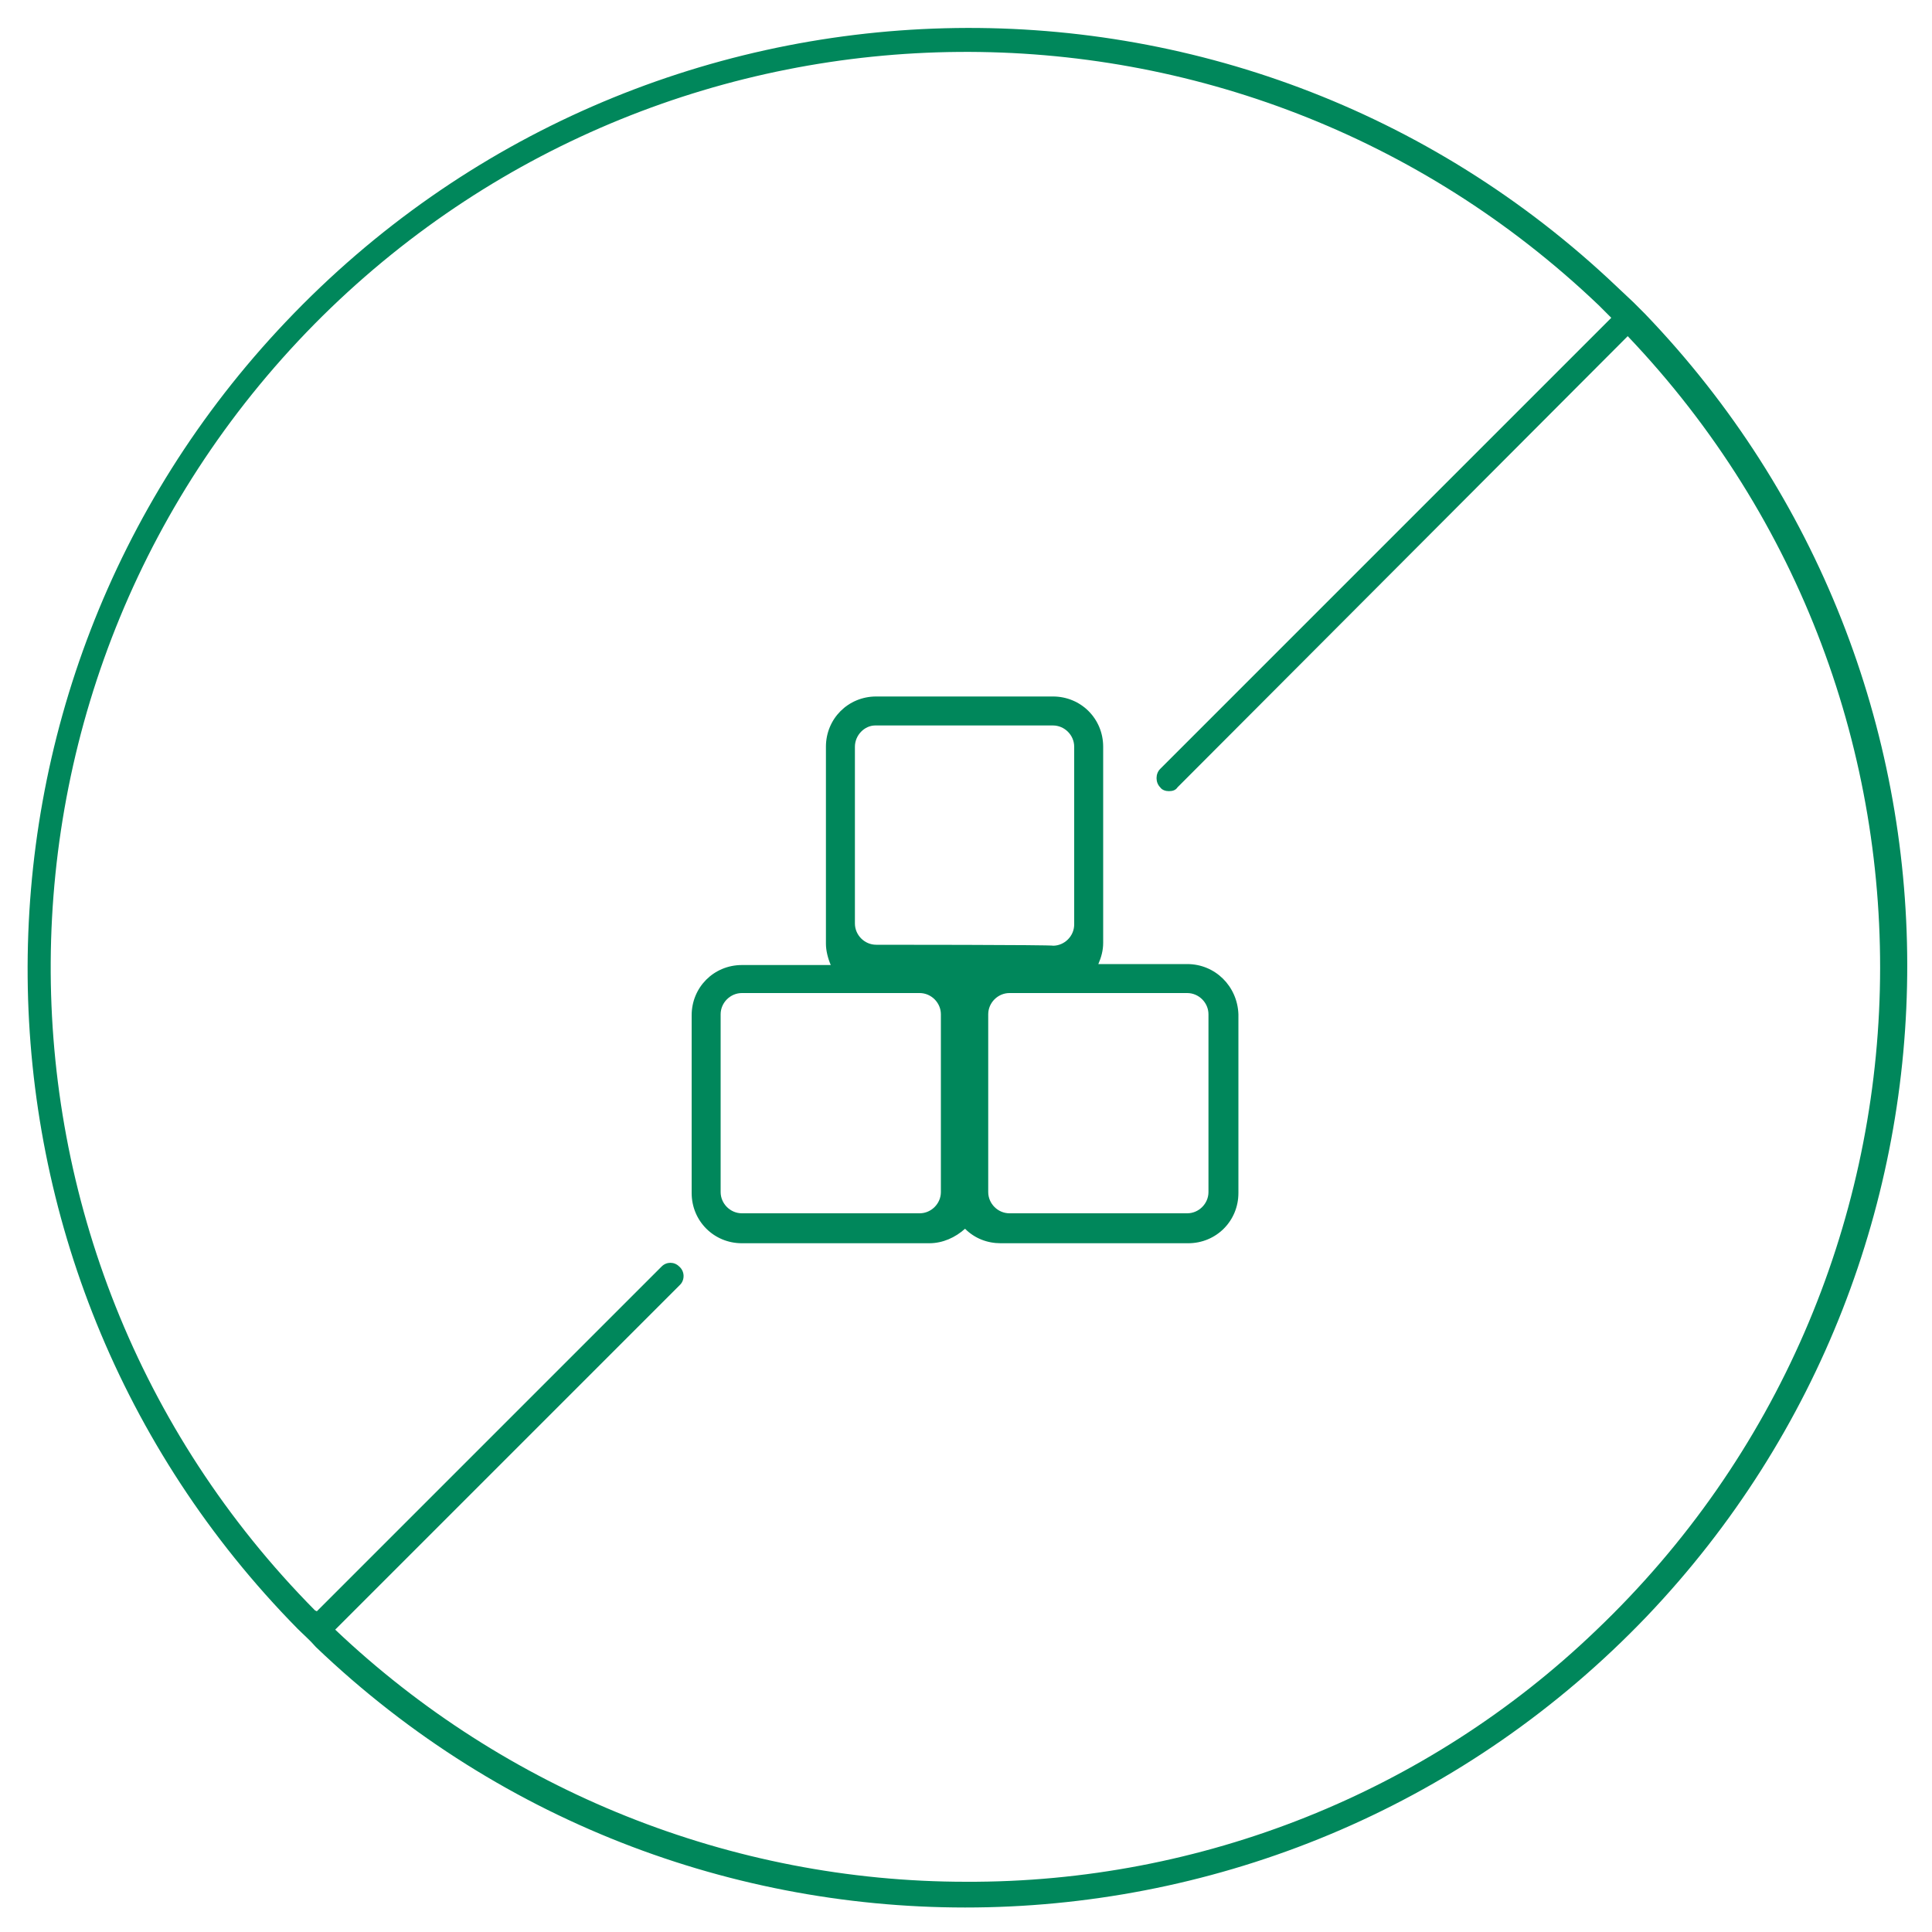 <?xml version="1.0" encoding="utf-8"?>
<!-- Generator: Adobe Illustrator 25.4.1, SVG Export Plug-In . SVG Version: 6.00 Build 0)  -->
<svg version="1.1" id="Ebene_1" xmlns="http://www.w3.org/2000/svg" xmlns:xlink="http://www.w3.org/1999/xlink" x="0px" y="0px"
	 viewBox="0 0 200 200" style="enable-background:new 0 0 200 200;" xml:space="preserve">
<style type="text/css">
	.st0{fill:#00875B;}
</style>
<path class="st0" d="M170.3,32.5c-0.5-0.5-0.8-0.8-1.2-1.2l-1.7-1.6C128.4-7.4,66.7-5.8,29.6,33.3C-6.5,71.3-6,131.2,30.8,168.6
	c0.6,0.6,1.3,1.2,1.9,1.9c38.9,37.2,100.6,35.7,137.8-3.2C206.5,129.5,206.4,70.1,170.3,32.5L170.3,32.5z M100,194.8
	c-24.3,0-47.7-9.4-65.3-26.1L70.4,133c0.5-0.5,0.5-1.4-0.1-1.9c-0.5-0.5-1.3-0.5-1.8,0l-35.7,35.7l-0.2-0.1
	c-36.8-37.2-36.4-97.2,0.8-134c36.5-36,95-36.5,132.1-1.1l1.3,1.3l-46.7,46.7c-0.5,0.5-0.5,1.4,0,1.9c0.2,0.3,0.6,0.4,0.9,0.4
	c0.4,0,0.7-0.1,0.9-0.4l46.6-46.7c36.1,37.9,34.6,97.9-3.3,134C147.8,185.5,124.4,194.9,100,194.8z"/>
<path class="st0" d="M122.9,99.8h-9.2c0.3-0.7,0.5-1.4,0.5-2.2V77.3c0-2.9-2.3-5.2-5.2-5.2c0,0,0,0,0,0H90.7c-2.9,0-5.2,2.3-5.2,5.2
	c0,0,0,0,0,0v20.4c0,0.7,0.2,1.5,0.5,2.2h-9.2c-2.9,0-5.2,2.3-5.2,5.2l0,0v18.4c0,2.9,2.3,5.2,5.2,5.2h19.4c1.4,0,2.7-0.6,3.7-1.5
	c1,1,2.3,1.5,3.7,1.5h19.4c2.9,0,5.2-2.3,5.2-5.2l0,0V105C128.1,102.1,125.8,99.8,122.9,99.8z M97.4,123.4c0,1.2-1,2.2-2.2,2.2H76.8
	c-1.2,0-2.2-1-2.2-2.2V105c0-1.2,1-2.2,2.2-2.2h18.4c1.2,0,2.2,1,2.2,2.2V123.4z M90.7,97.8c-1.2,0-2.2-1-2.2-2.2v0V77.3
	c0-1.2,1-2.2,2.1-2.2c0,0,0,0,0,0h18.4c1.2,0,2.2,1,2.2,2.2v18.4c0,1.2-1,2.2-2.2,2.2C109.1,97.8,90.7,97.8,90.7,97.8z M125.1,123.4
	c0,1.2-1,2.2-2.2,2.2h-18.4c-1.2,0-2.2-1-2.2-2.2V105c0-1.2,1-2.2,2.2-2.2h18.4c1.2,0,2.2,1,2.2,2.2V123.4z"/>
</svg>
